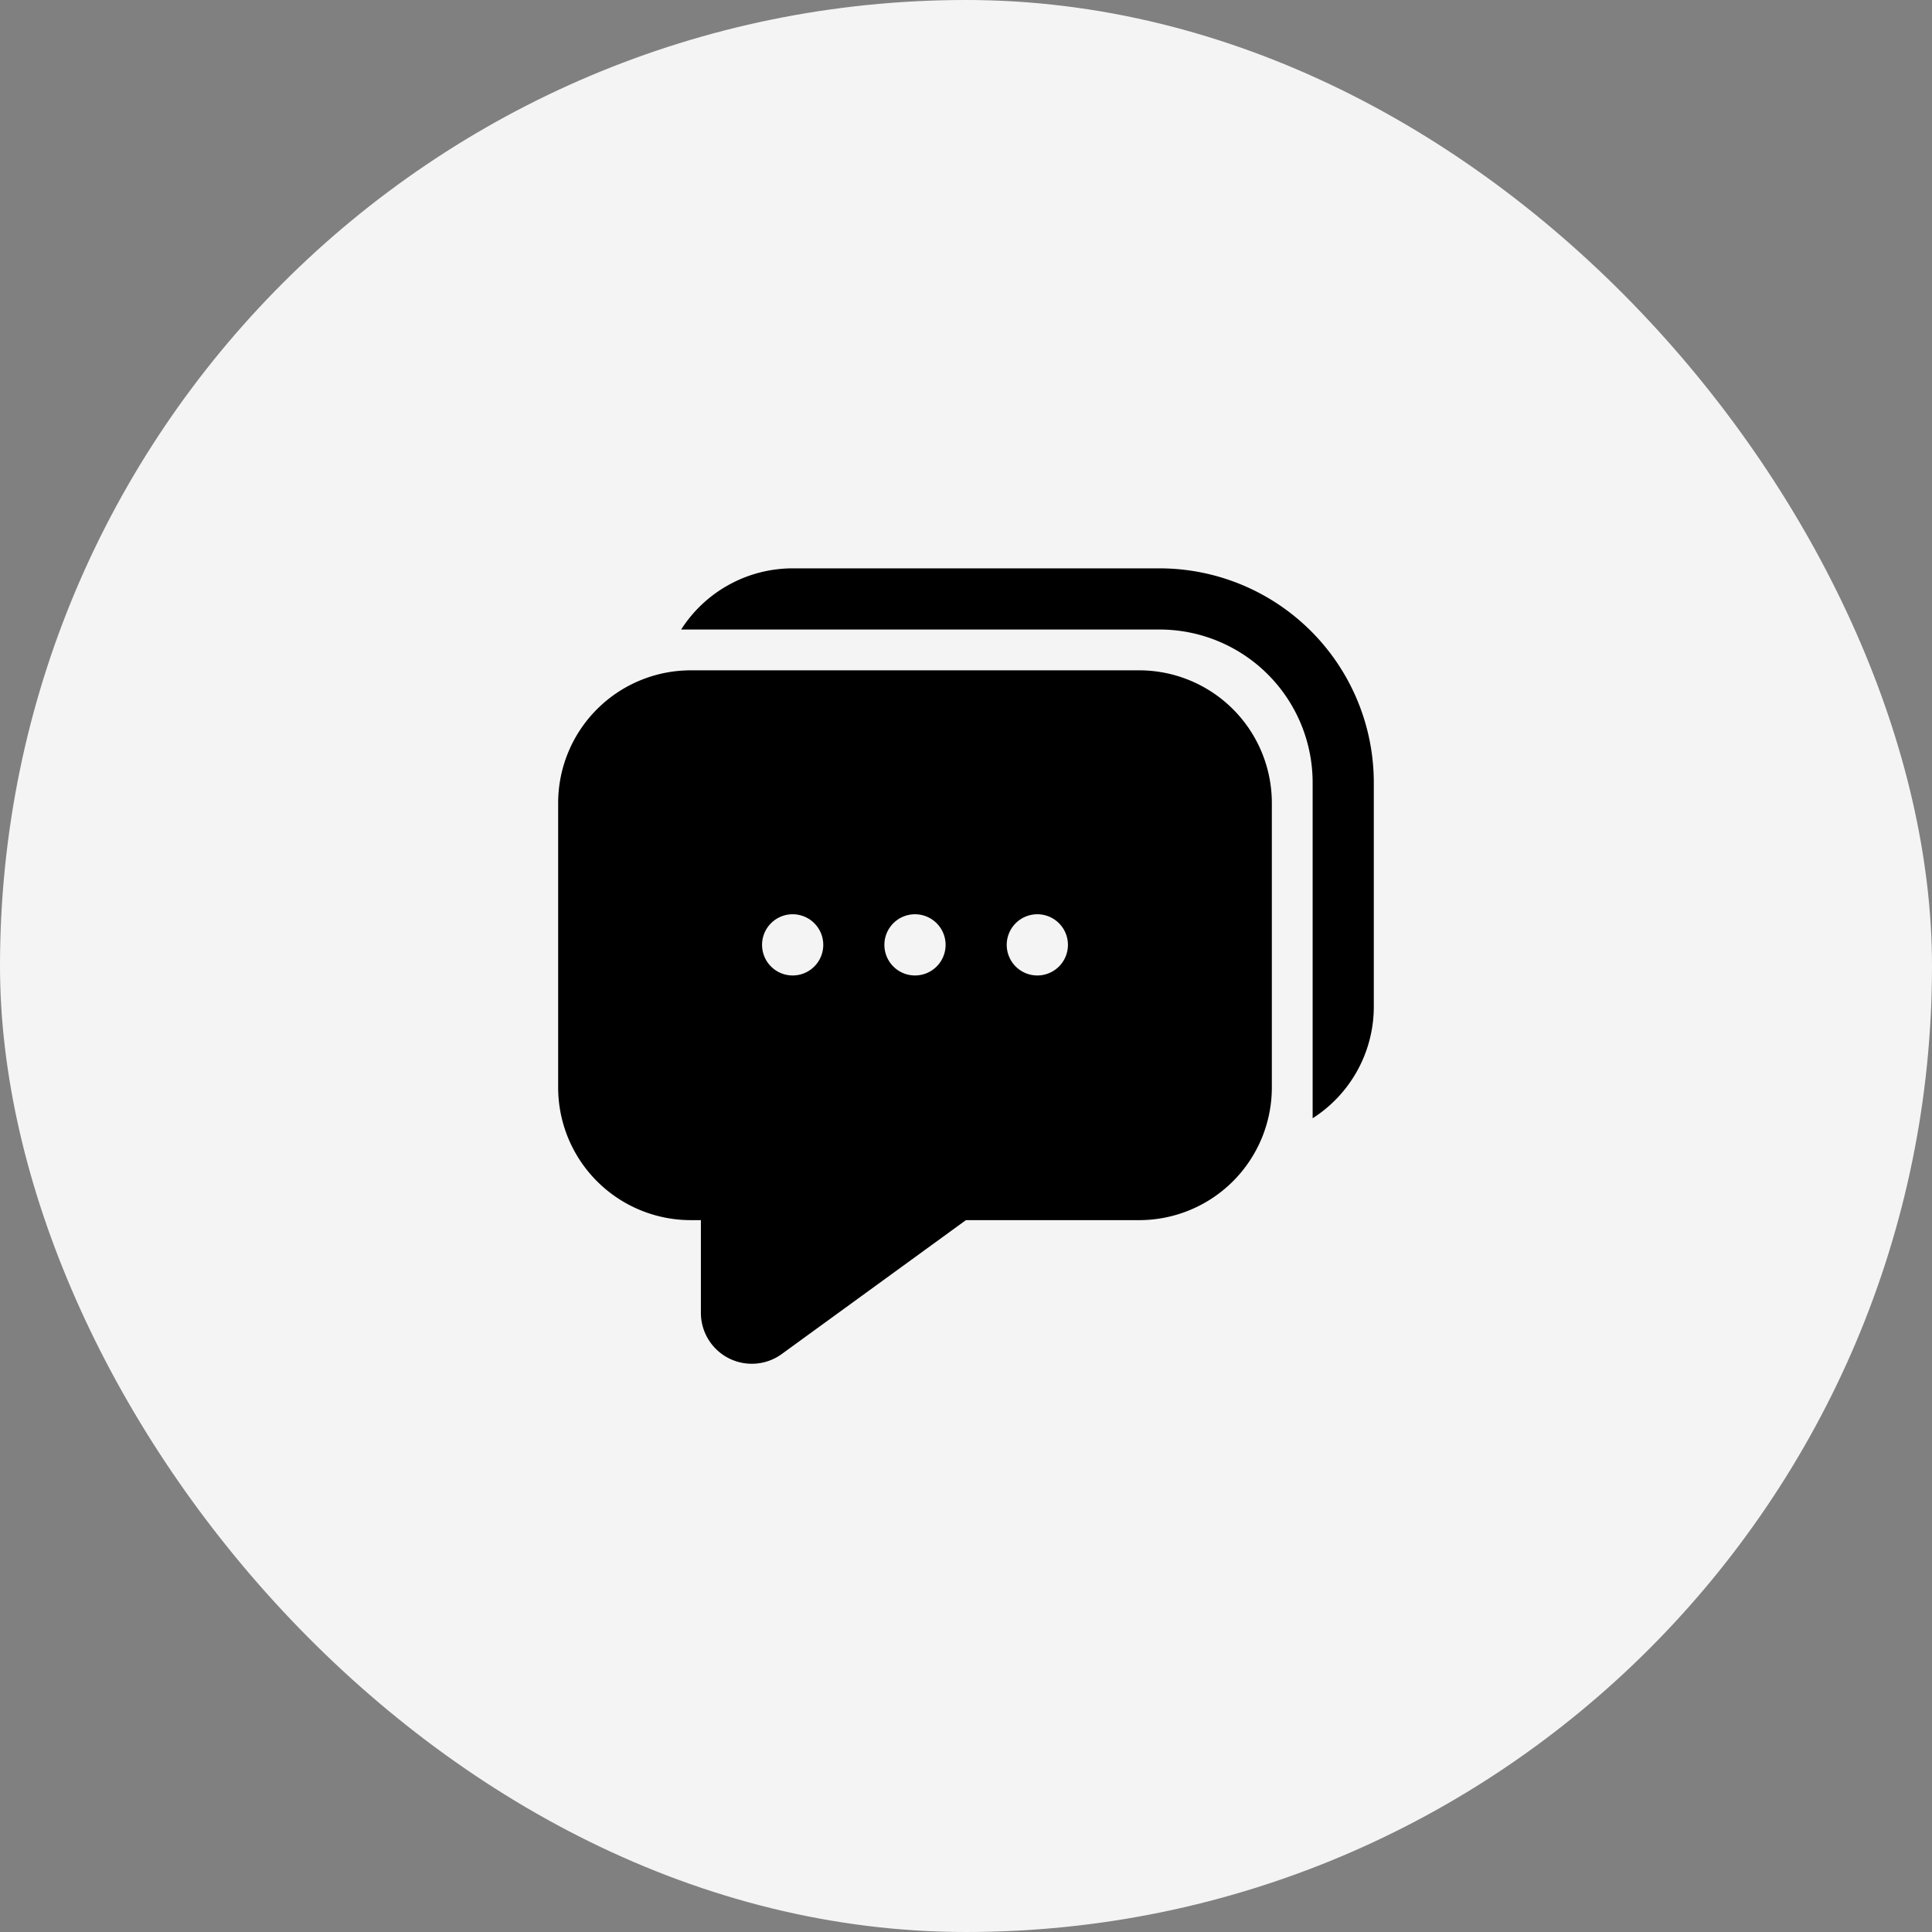 <svg xmlns="http://www.w3.org/2000/svg" width="50" height="50" viewBox="0 0 50 50">
  <rect x="0" y="0" width="50" height="50" fill="#808080" stroke="none"/>
  <g id="Group_31" data-name="Group 31" transform="translate(-205 -225)">
    <rect id="Rectangle_39" data-name="Rectangle 39" width="50" height="50" rx="25" transform="translate(205 225)" fill="#f4f4f4"/>
    <path id="icons8-sms" d="M10.069,5A3.428,3.428,0,0,0,7.183,6.583H19.568a3.962,3.962,0,0,1,3.958,3.958v8.691a3.428,3.428,0,0,0,1.583-2.886v-5.8A5.547,5.547,0,0,0,19.568,5ZM7.43,7.639A3.434,3.434,0,0,0,4,11.069v7.369a3.434,3.434,0,0,0,3.43,3.43h.264v2.393a1.318,1.318,0,0,0,2.1,1.067l4.759-3.46H19.04a3.434,3.434,0,0,0,3.43-3.43V11.069a3.434,3.434,0,0,0-3.43-3.43Zm2.639,6.313a.792.792,0,1,1-.792.792A.792.792,0,0,1,10.069,13.952Zm3.166,0a.792.792,0,1,1-.792.792A.792.792,0,0,1,13.235,13.952Zm3.166,0a.792.792,0,1,1-.792.792A.792.792,0,0,1,16.4,13.952Z" transform="translate(215.445 234.709)"/>
  </g>
</svg>
